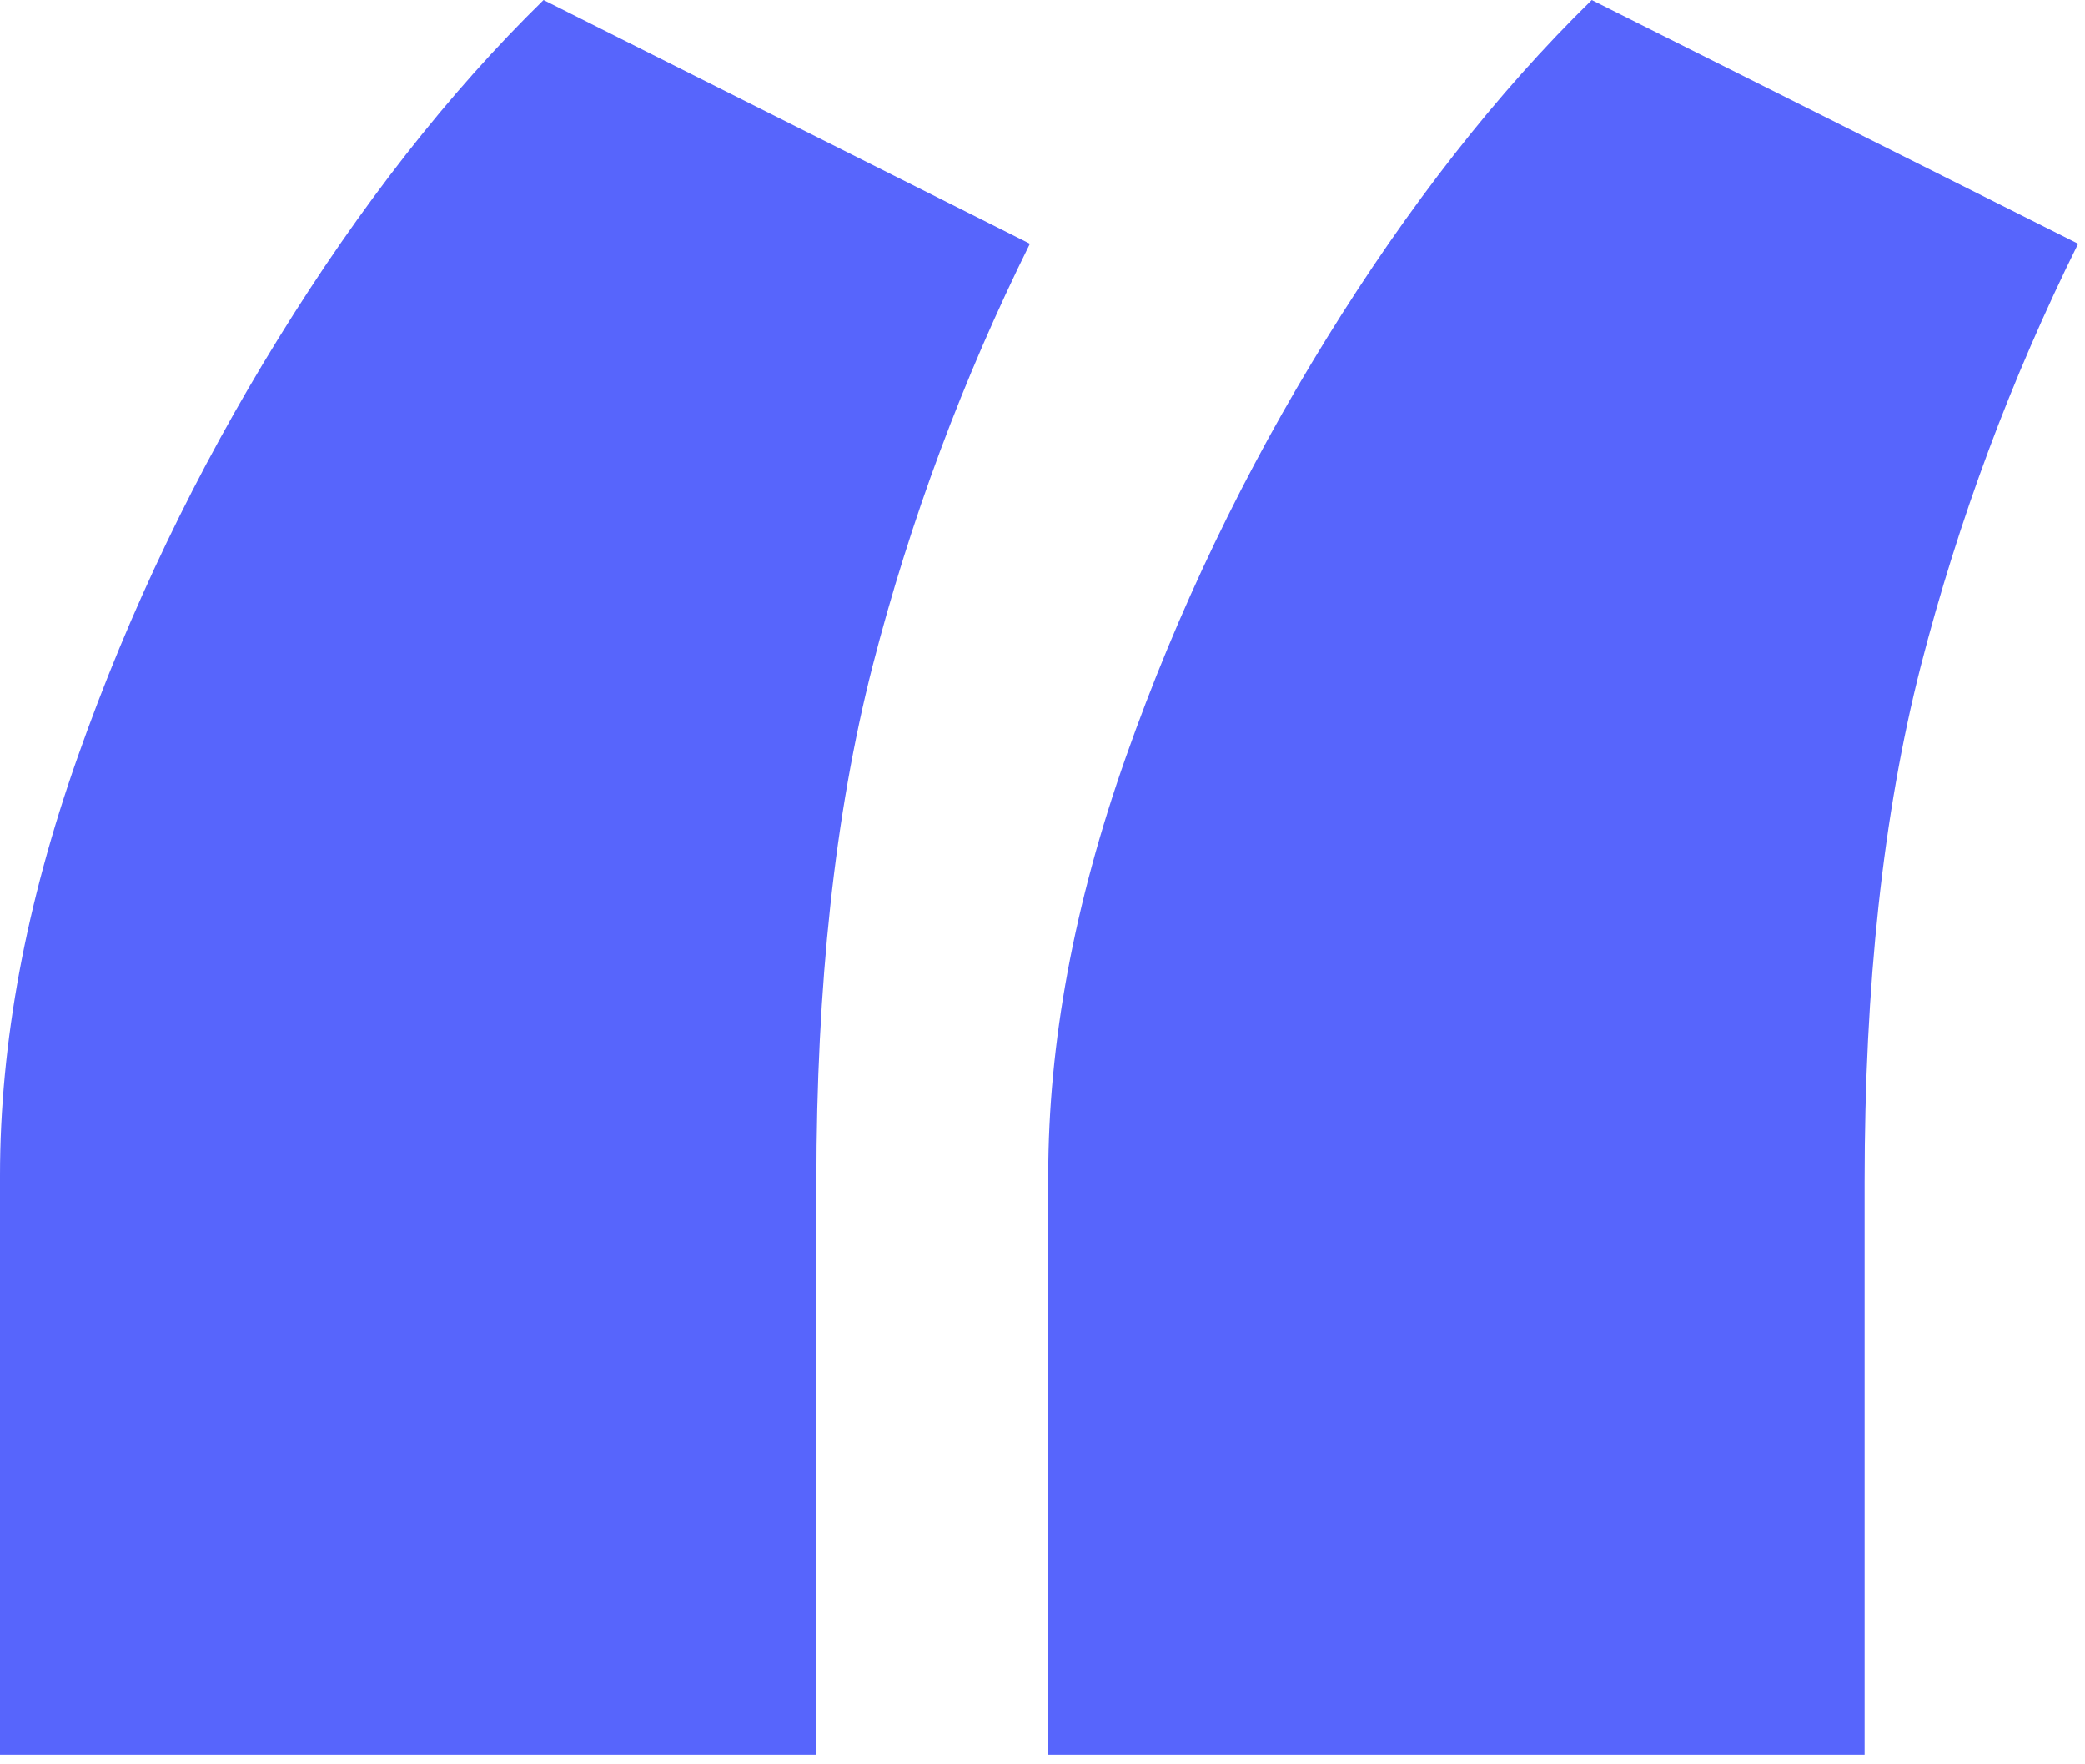 <svg width="65" height="55" viewBox="0 0 65 55" fill="none" xmlns="http://www.w3.org/2000/svg">
<path d="M49.623 0L64.786 7.598C62.702 11.801 61.054 16.205 59.877 20.777C58.701 25.383 58.129 30.729 58.129 36.848V54.7H32.679V36.646C32.679 32.511 33.486 28.174 35.099 23.601C36.713 19.029 38.798 14.692 41.353 10.557C43.908 6.421 46.665 2.891 49.623 0ZM16.945 0L32.107 7.598C30.023 11.801 28.375 16.205 27.199 20.777C26.022 25.383 25.451 30.729 25.451 36.848V54.7H0V36.646C0 32.511 0.807 28.174 2.421 23.601C4.034 19.029 6.119 14.692 8.674 10.557C11.229 6.421 13.986 2.891 16.945 0Z" fill="#5765FC"/>
</svg>

